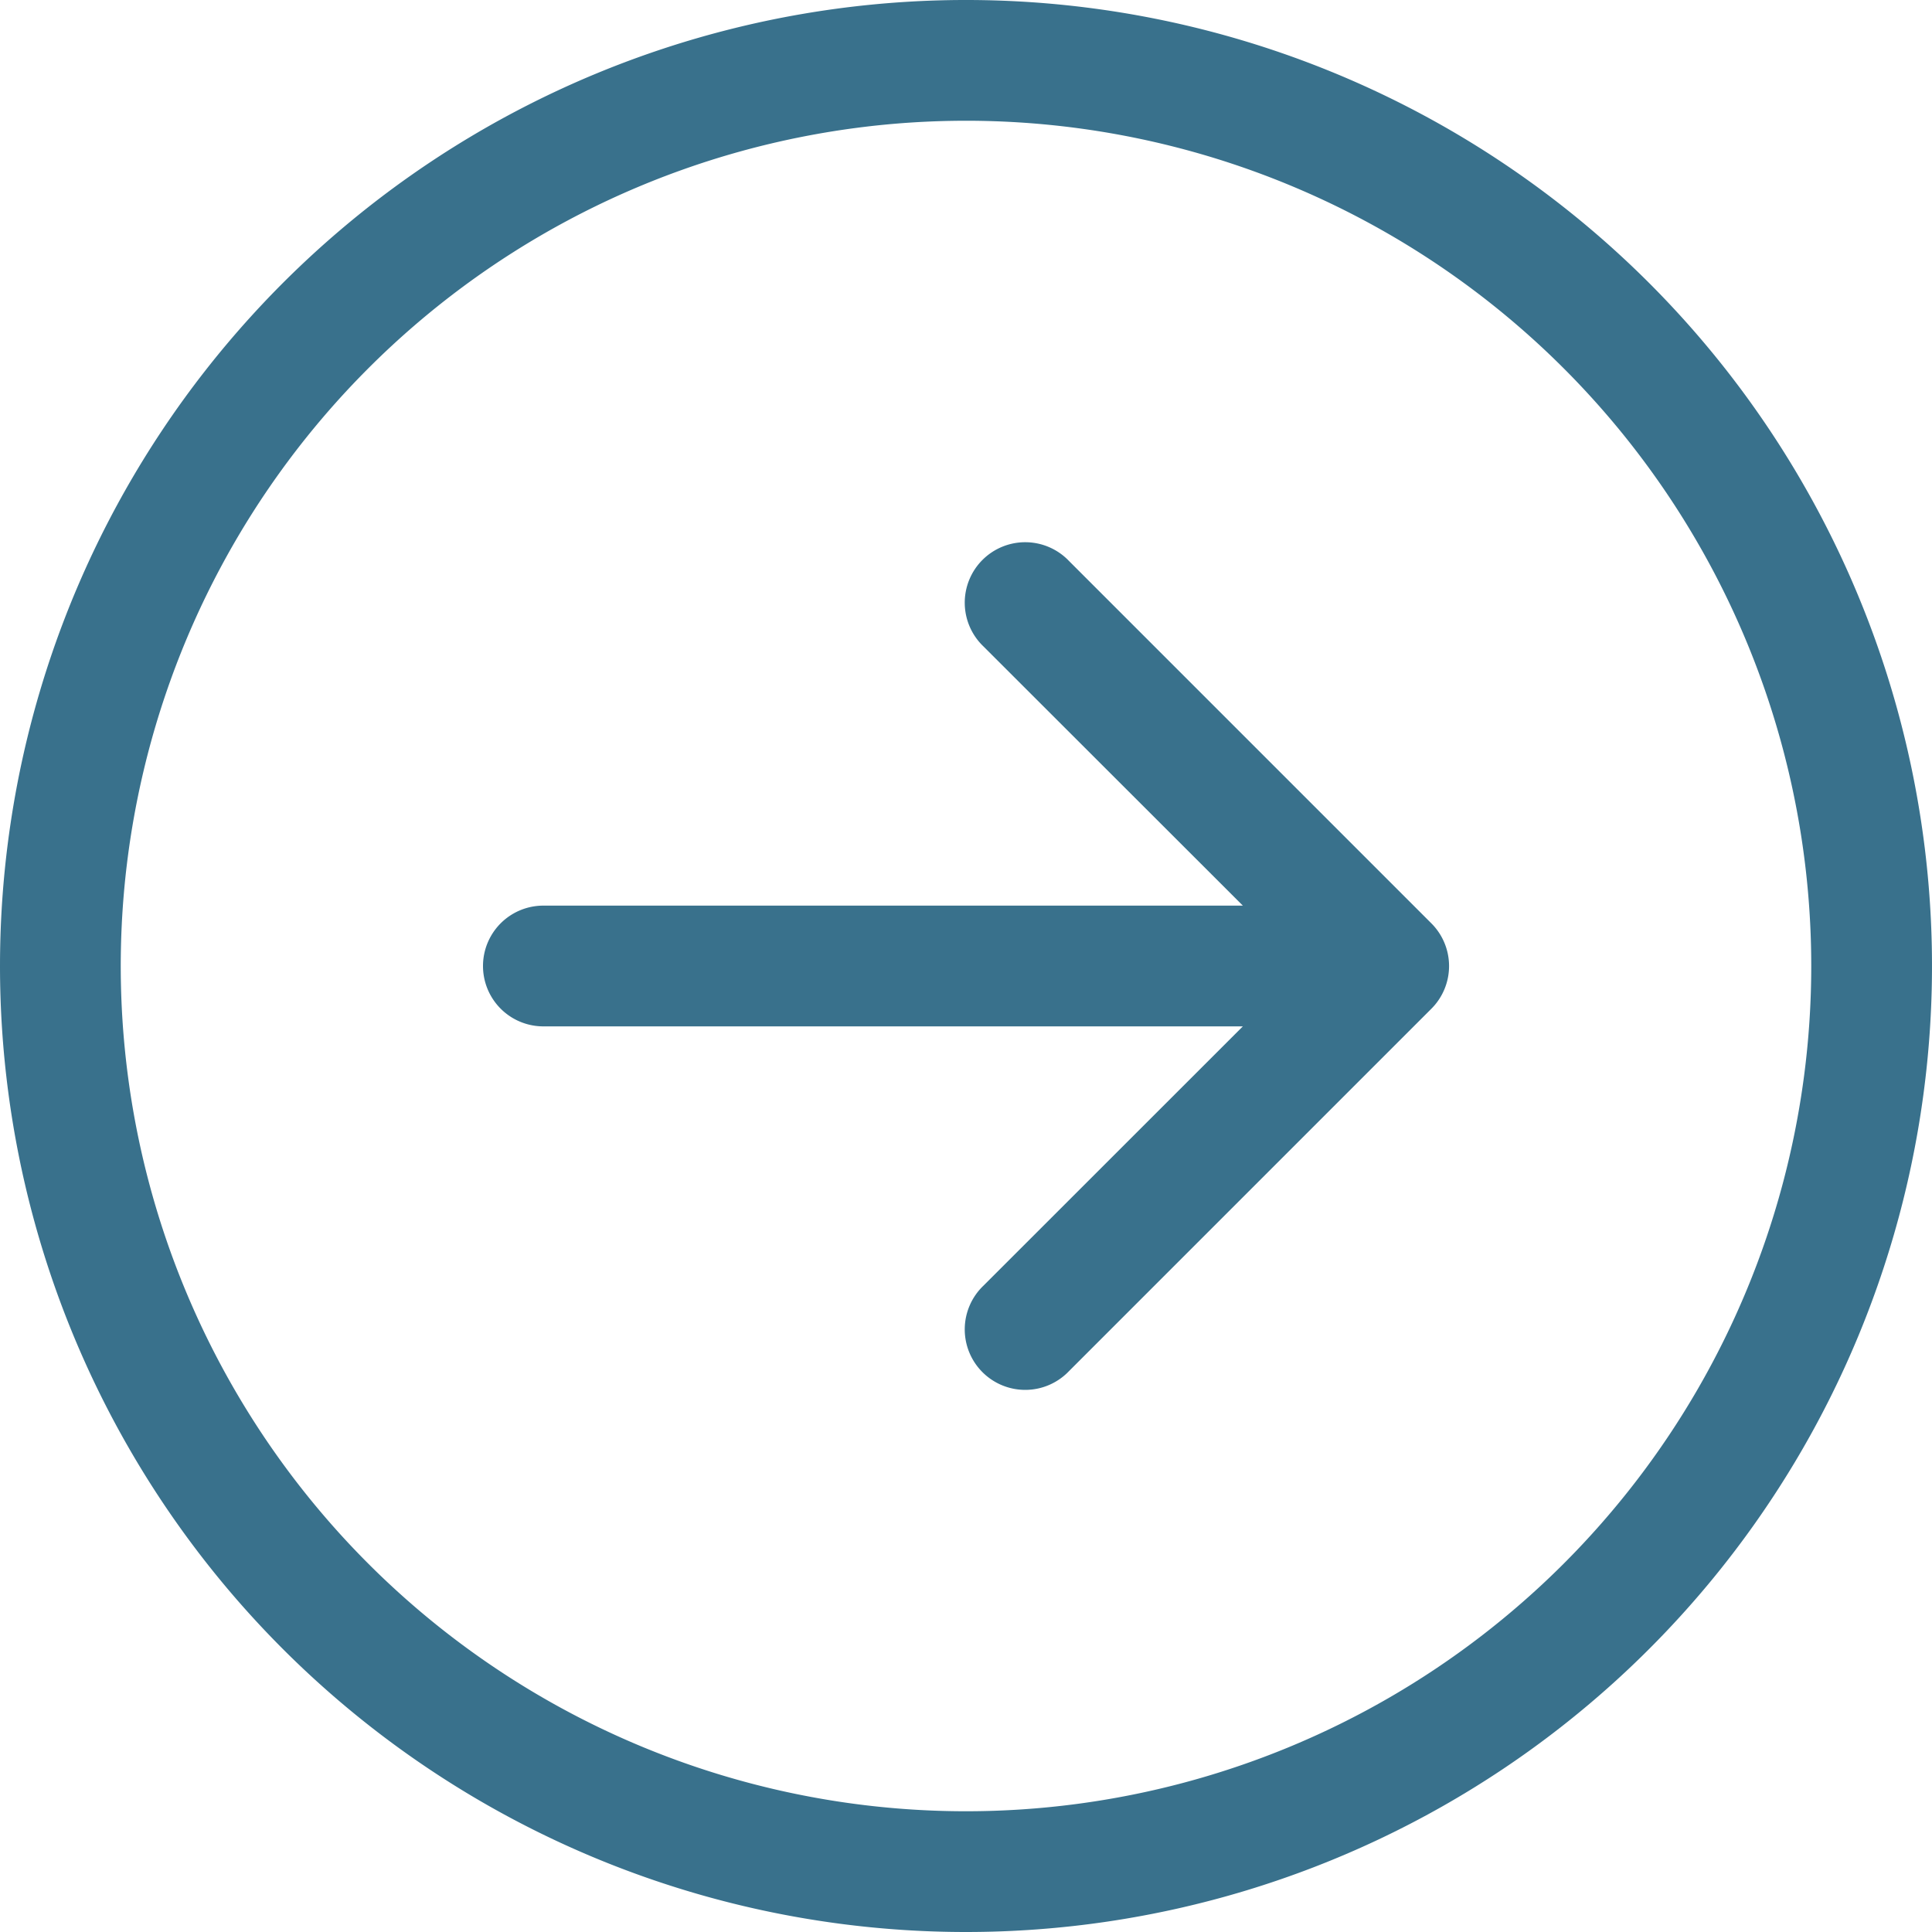 <svg id="right-arrow-circle-teal-icon" xmlns="http://www.w3.org/2000/svg" width="20" height="20" viewBox="0 0 20 20">
  <path id="Path_18871" data-name="Path 18871" d="M1.25,10A8.75,8.75,0,1,0,10,1.25,8.75,8.75,0,0,0,1.25,10ZM20,10A10,10,0,1,1,10,0,10,10,0,0,1,20,10Zm-5.625-.625a.625.625,0,0,1,0,1.25H7.134l2.684,2.682a.626.626,0,1,1-.885.885l-3.75-3.75a.625.625,0,0,1,0-.885l3.75-3.75a.626.626,0,1,1,.885.885L7.134,9.375Z" transform="translate(20 20) rotate(180)" fill="#39718c" fill-rule="evenodd"/>
</svg>

